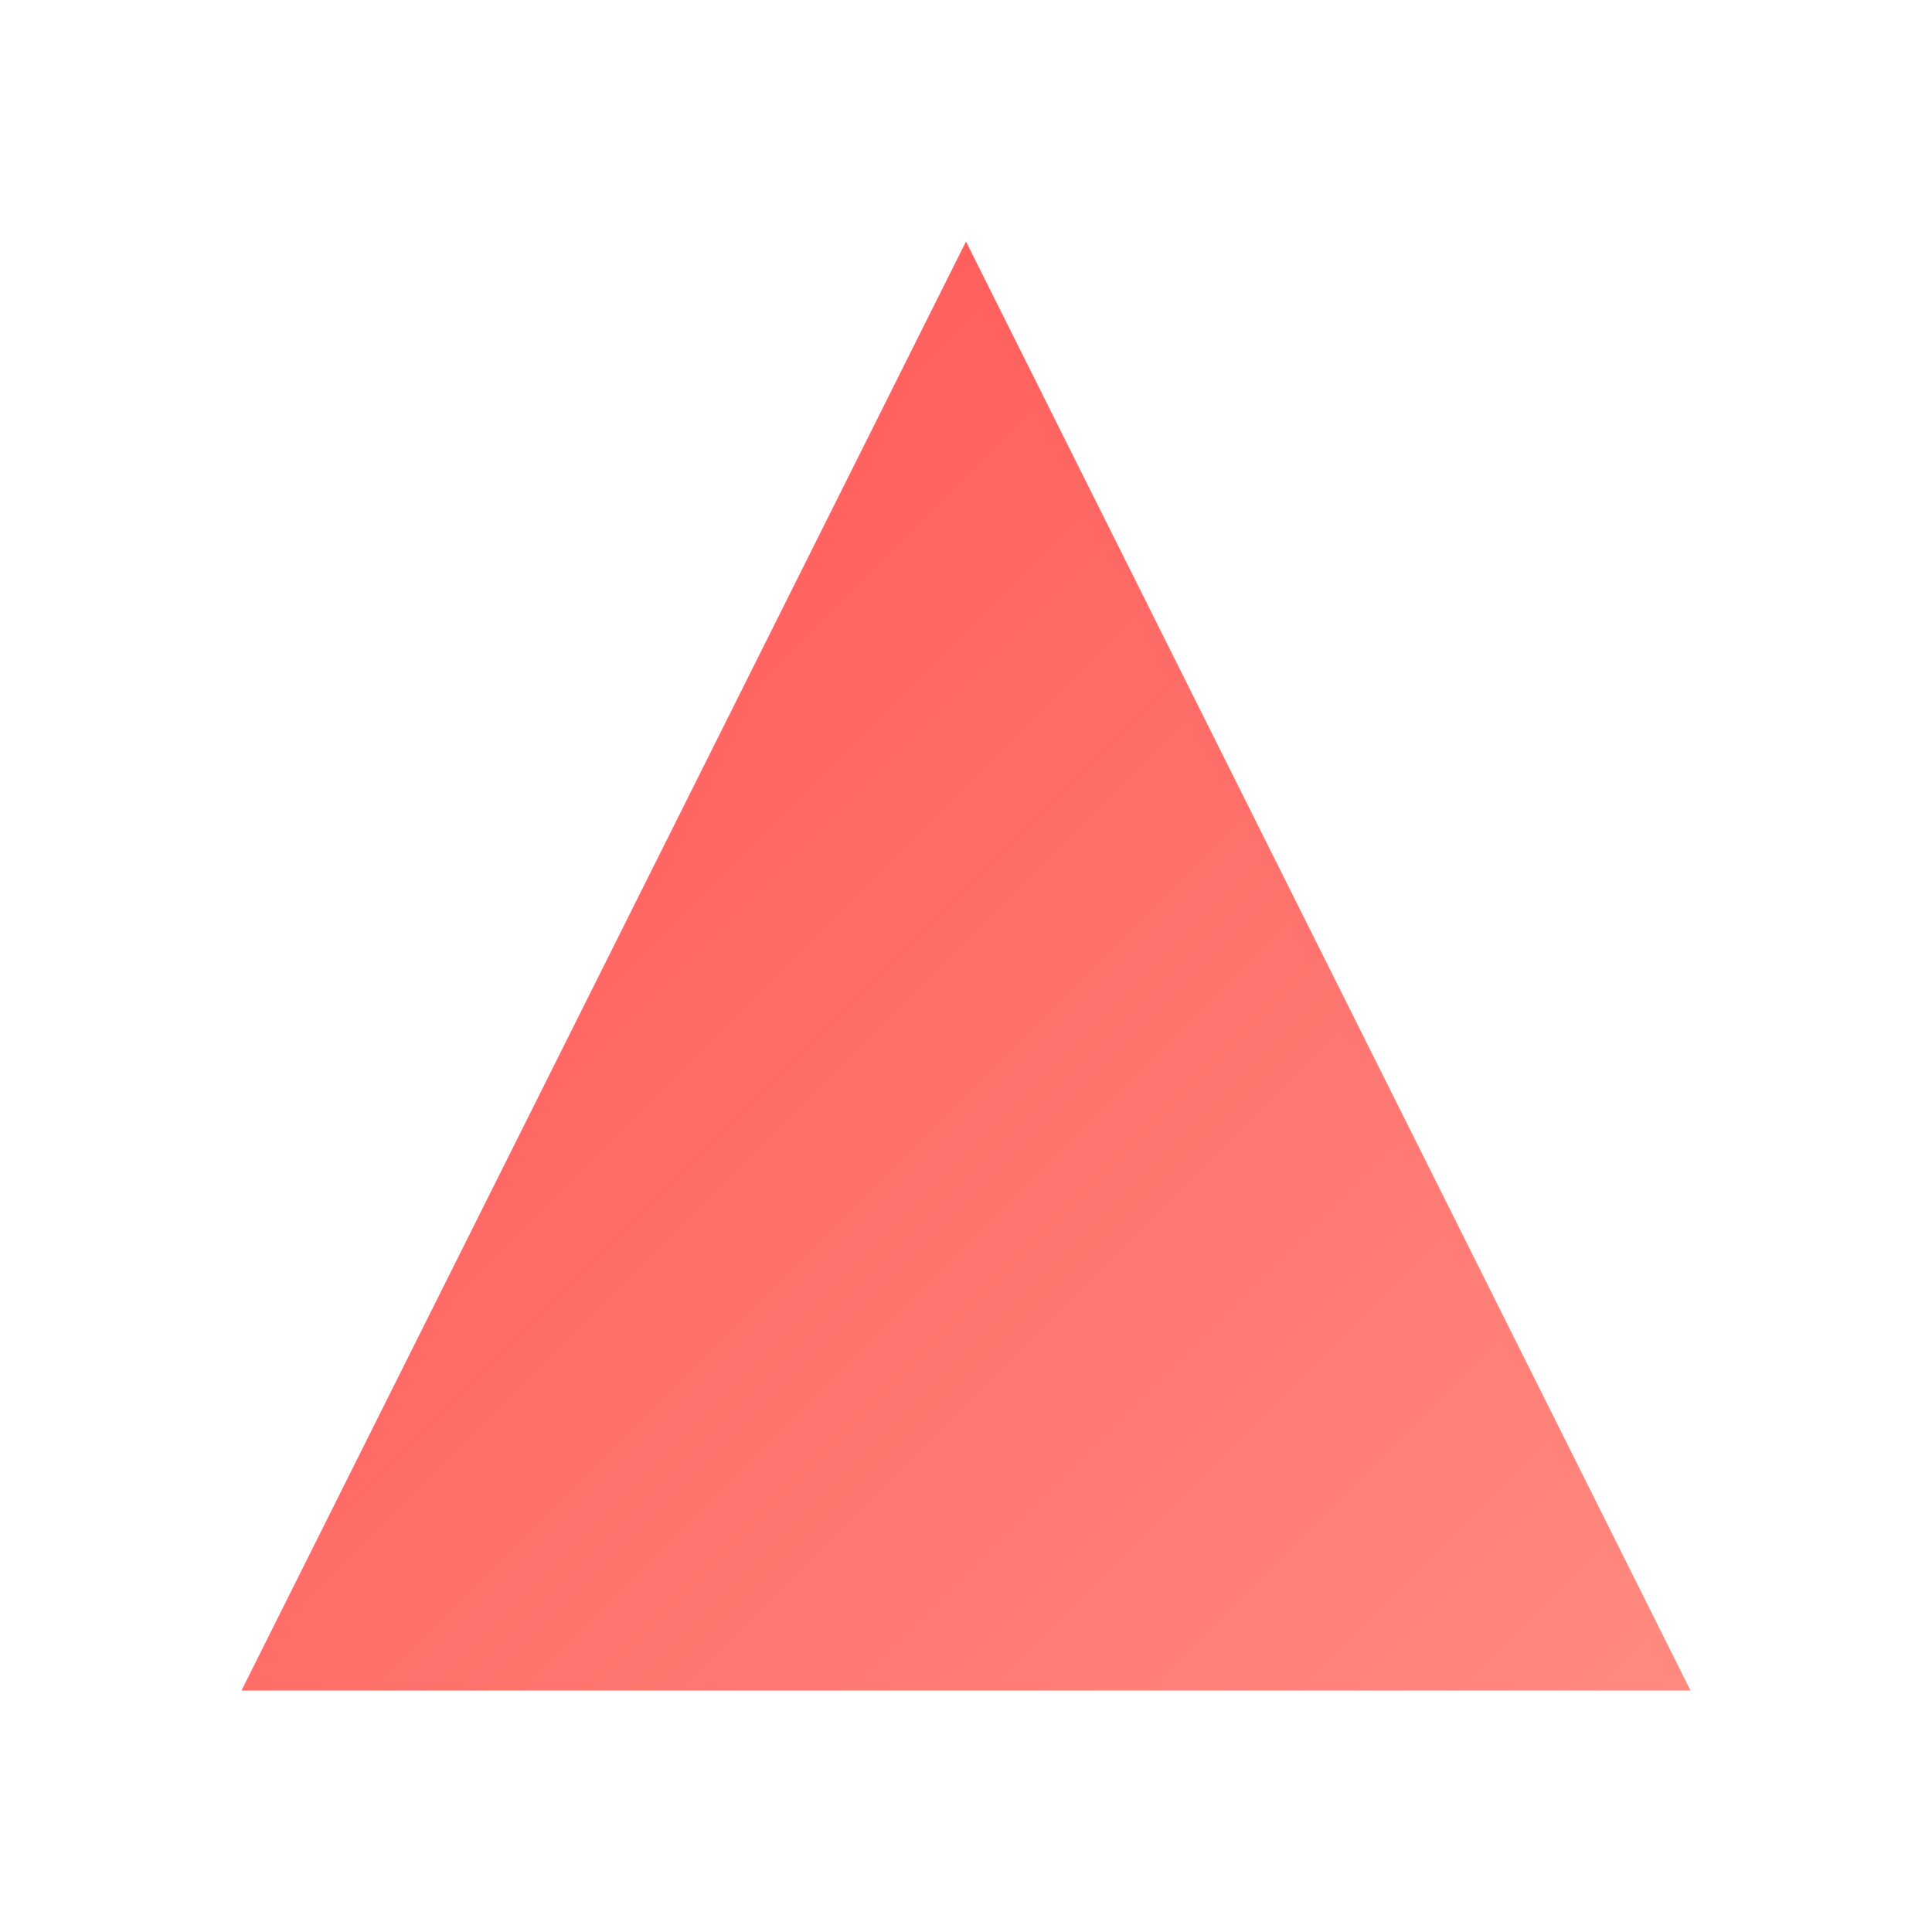 <svg xmlns="http://www.w3.org/2000/svg" width="32" height="32" viewBox="0 0 32 32">
  <defs>
    <linearGradient id="gradient" x1="0%" y1="0%" x2="100%" y2="100%">
      <stop offset="0%" style="stop-color:#FF5252"/>
      <stop offset="100%" style="stop-color:#FF8A80"/>
    </linearGradient>
  </defs>
  <path 
    d="M16 4L28 28H4L16 4Z" 
    fill="url(#gradient)"
    stroke="none"
  />
</svg>